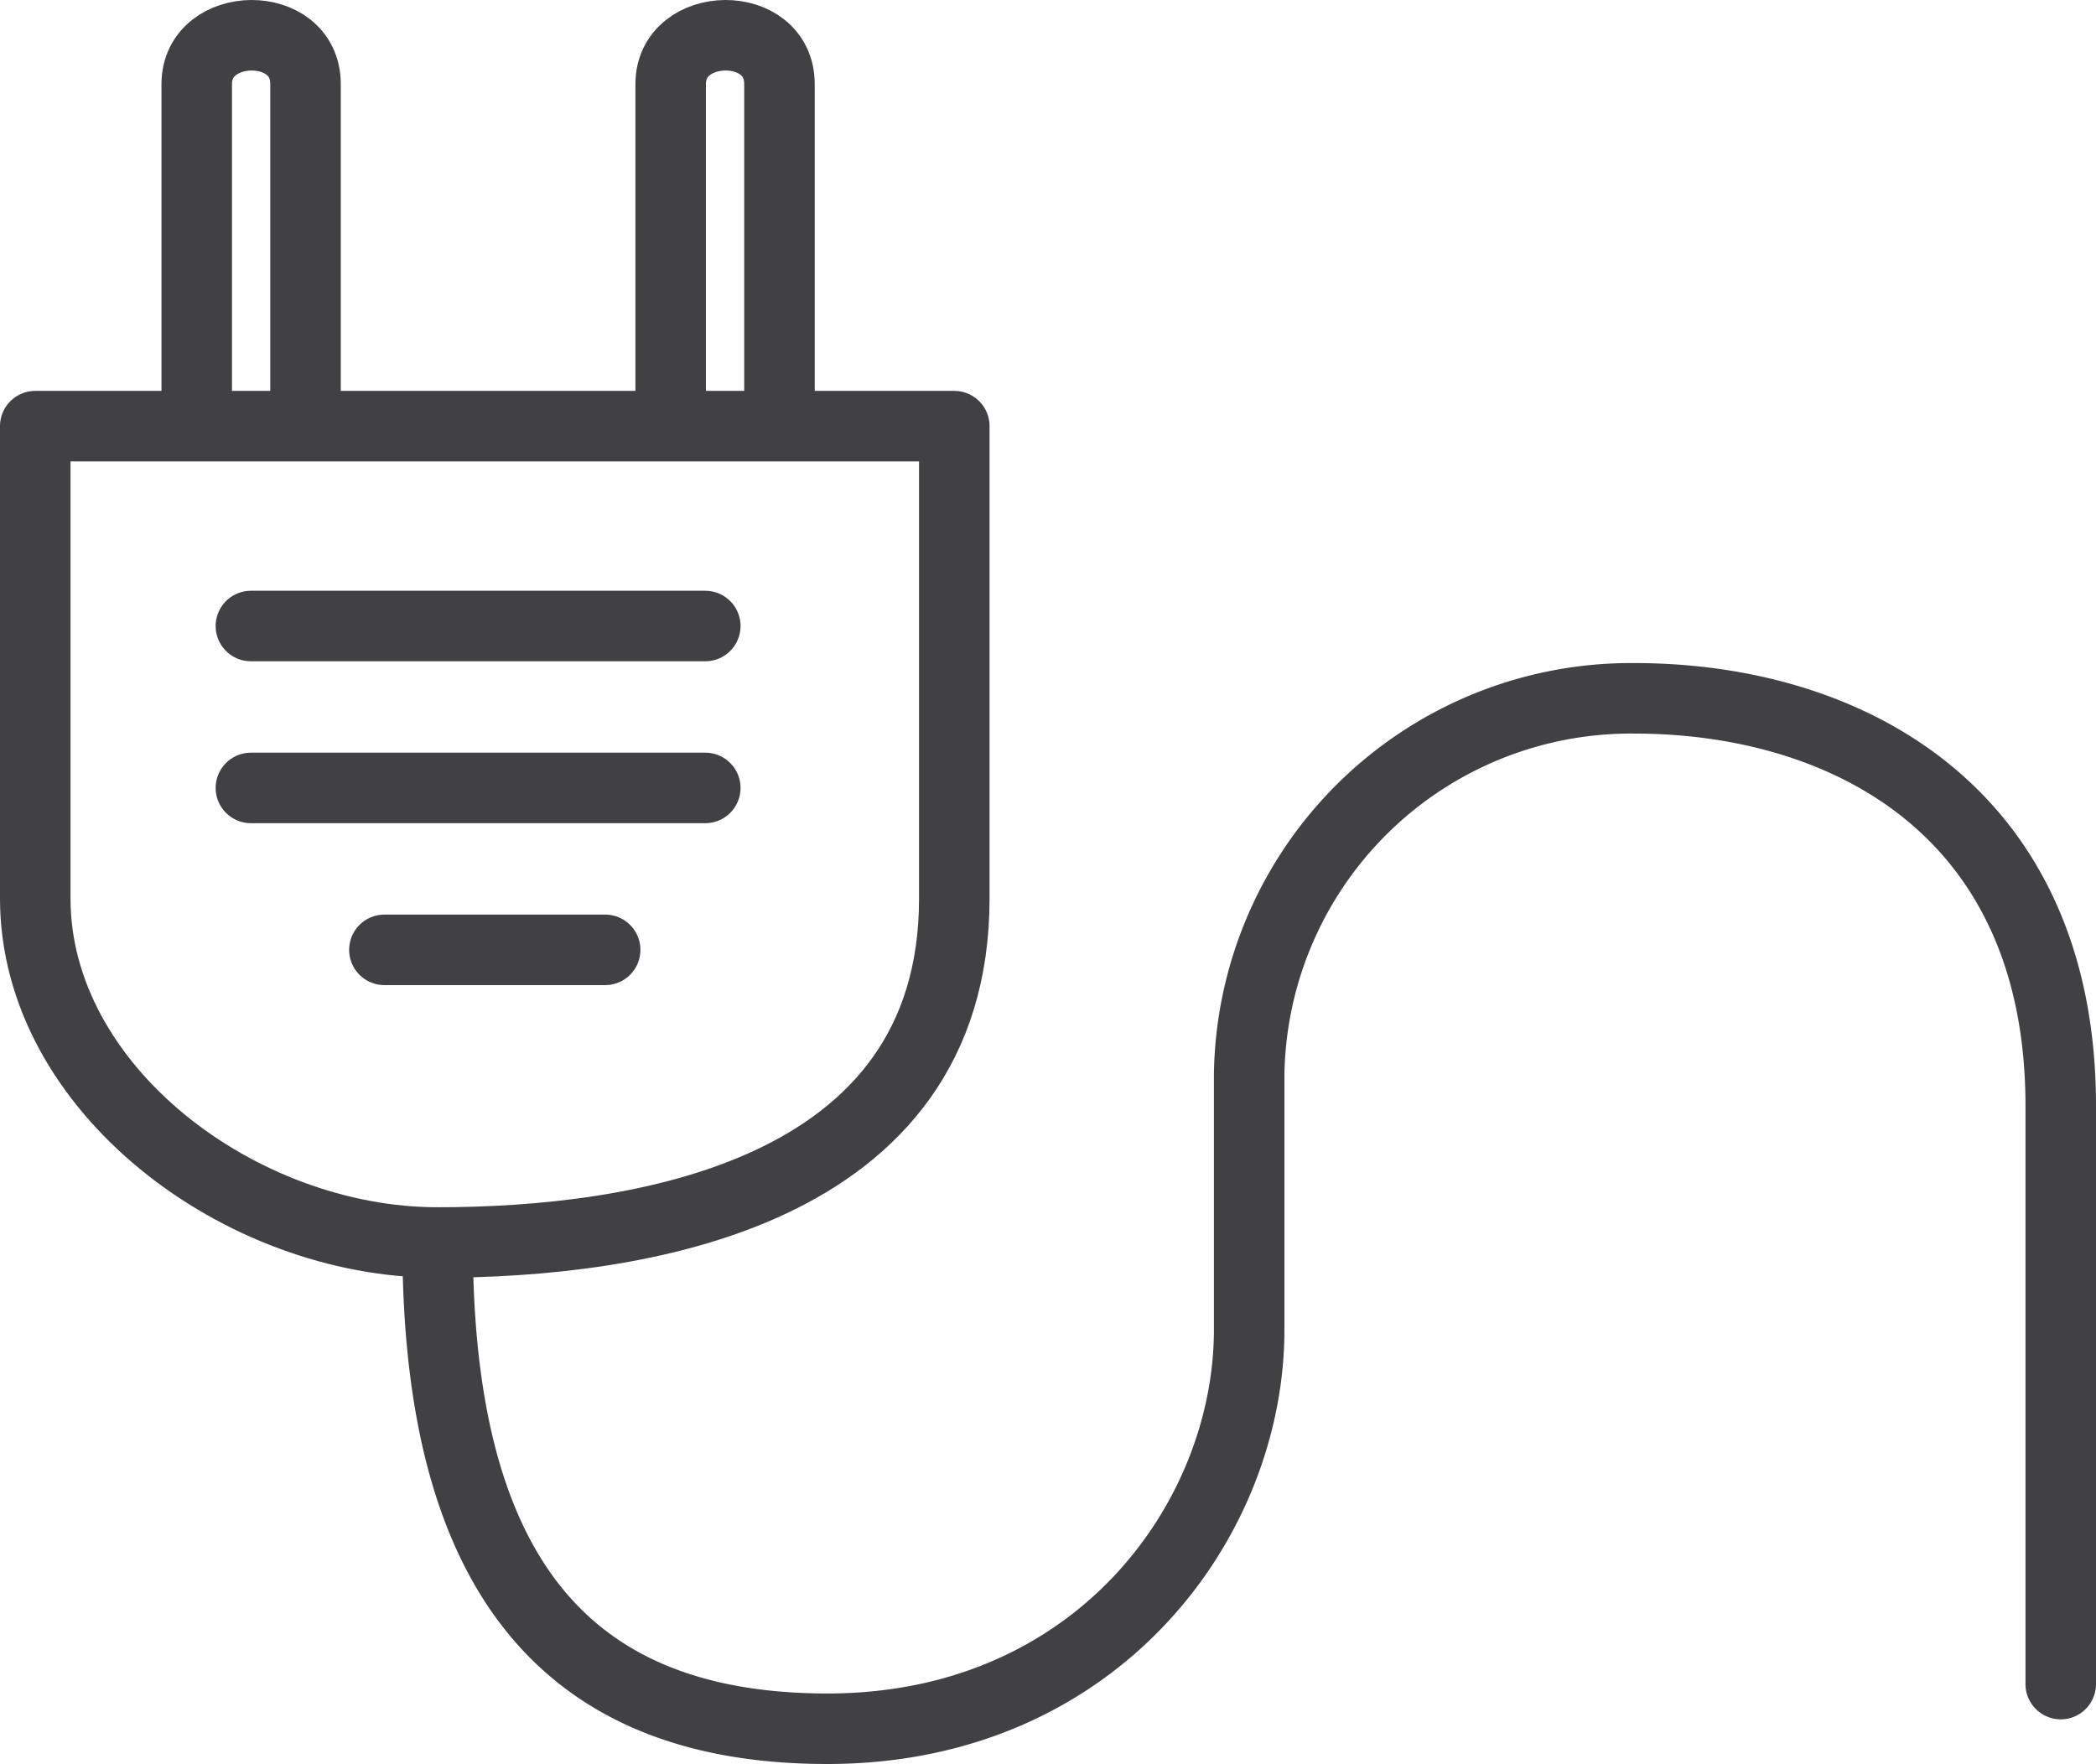 <svg xmlns="http://www.w3.org/2000/svg" width="104.038" height="87.558" viewBox="0 0 104.038 87.558"><g transform="translate(-980.394 -7297.448)"><path d="M1027.762,7342.046c0,14.781-15.835,17.075-25.647,17.075s-19.971-7.646-19.971-17.075V7318.6h45.618Z" fill="none" stroke="#414042" stroke-linecap="round" stroke-linejoin="round" stroke-width="3.5"/><line x2="10.958" transform="translate(999.474 7344.595)" fill="none" stroke="#414042" stroke-linecap="round" stroke-linejoin="round" stroke-width="3.5"/><line x2="22.554" transform="translate(992.848 7328.521)" fill="none" stroke="#414042" stroke-linecap="round" stroke-linejoin="round" stroke-width="3.5"/><line x2="22.554" transform="translate(992.848 7336.558)" fill="none" stroke="#414042" stroke-linecap="round" stroke-linejoin="round" stroke-width="3.5"/><path d="M995.559,7317.607v-15.986c0-3.279-5.4-3.182-5.4,0v15.986" fill="none" stroke="#414042" stroke-linecap="round" stroke-linejoin="round" stroke-width="3.5"/><path d="M1019.084,7317.607v-15.986c0-3.279-5.4-3.182-5.4,0v15.986" fill="none" stroke="#414042" stroke-linecap="round" stroke-linejoin="round" stroke-width="3.5"/><path d="M1002.115,7359.121c0,15.969,5.971,24.135,19.351,24.135s20.932-10.373,20.932-19.8v-12.66a18.952,18.952,0,0,1,19.11-18.686c10.576,0,21.174,5.617,21.174,20.229v28.7" fill="none" stroke="#414042" stroke-linecap="round" stroke-linejoin="round" stroke-width="3.5"/></g></svg>